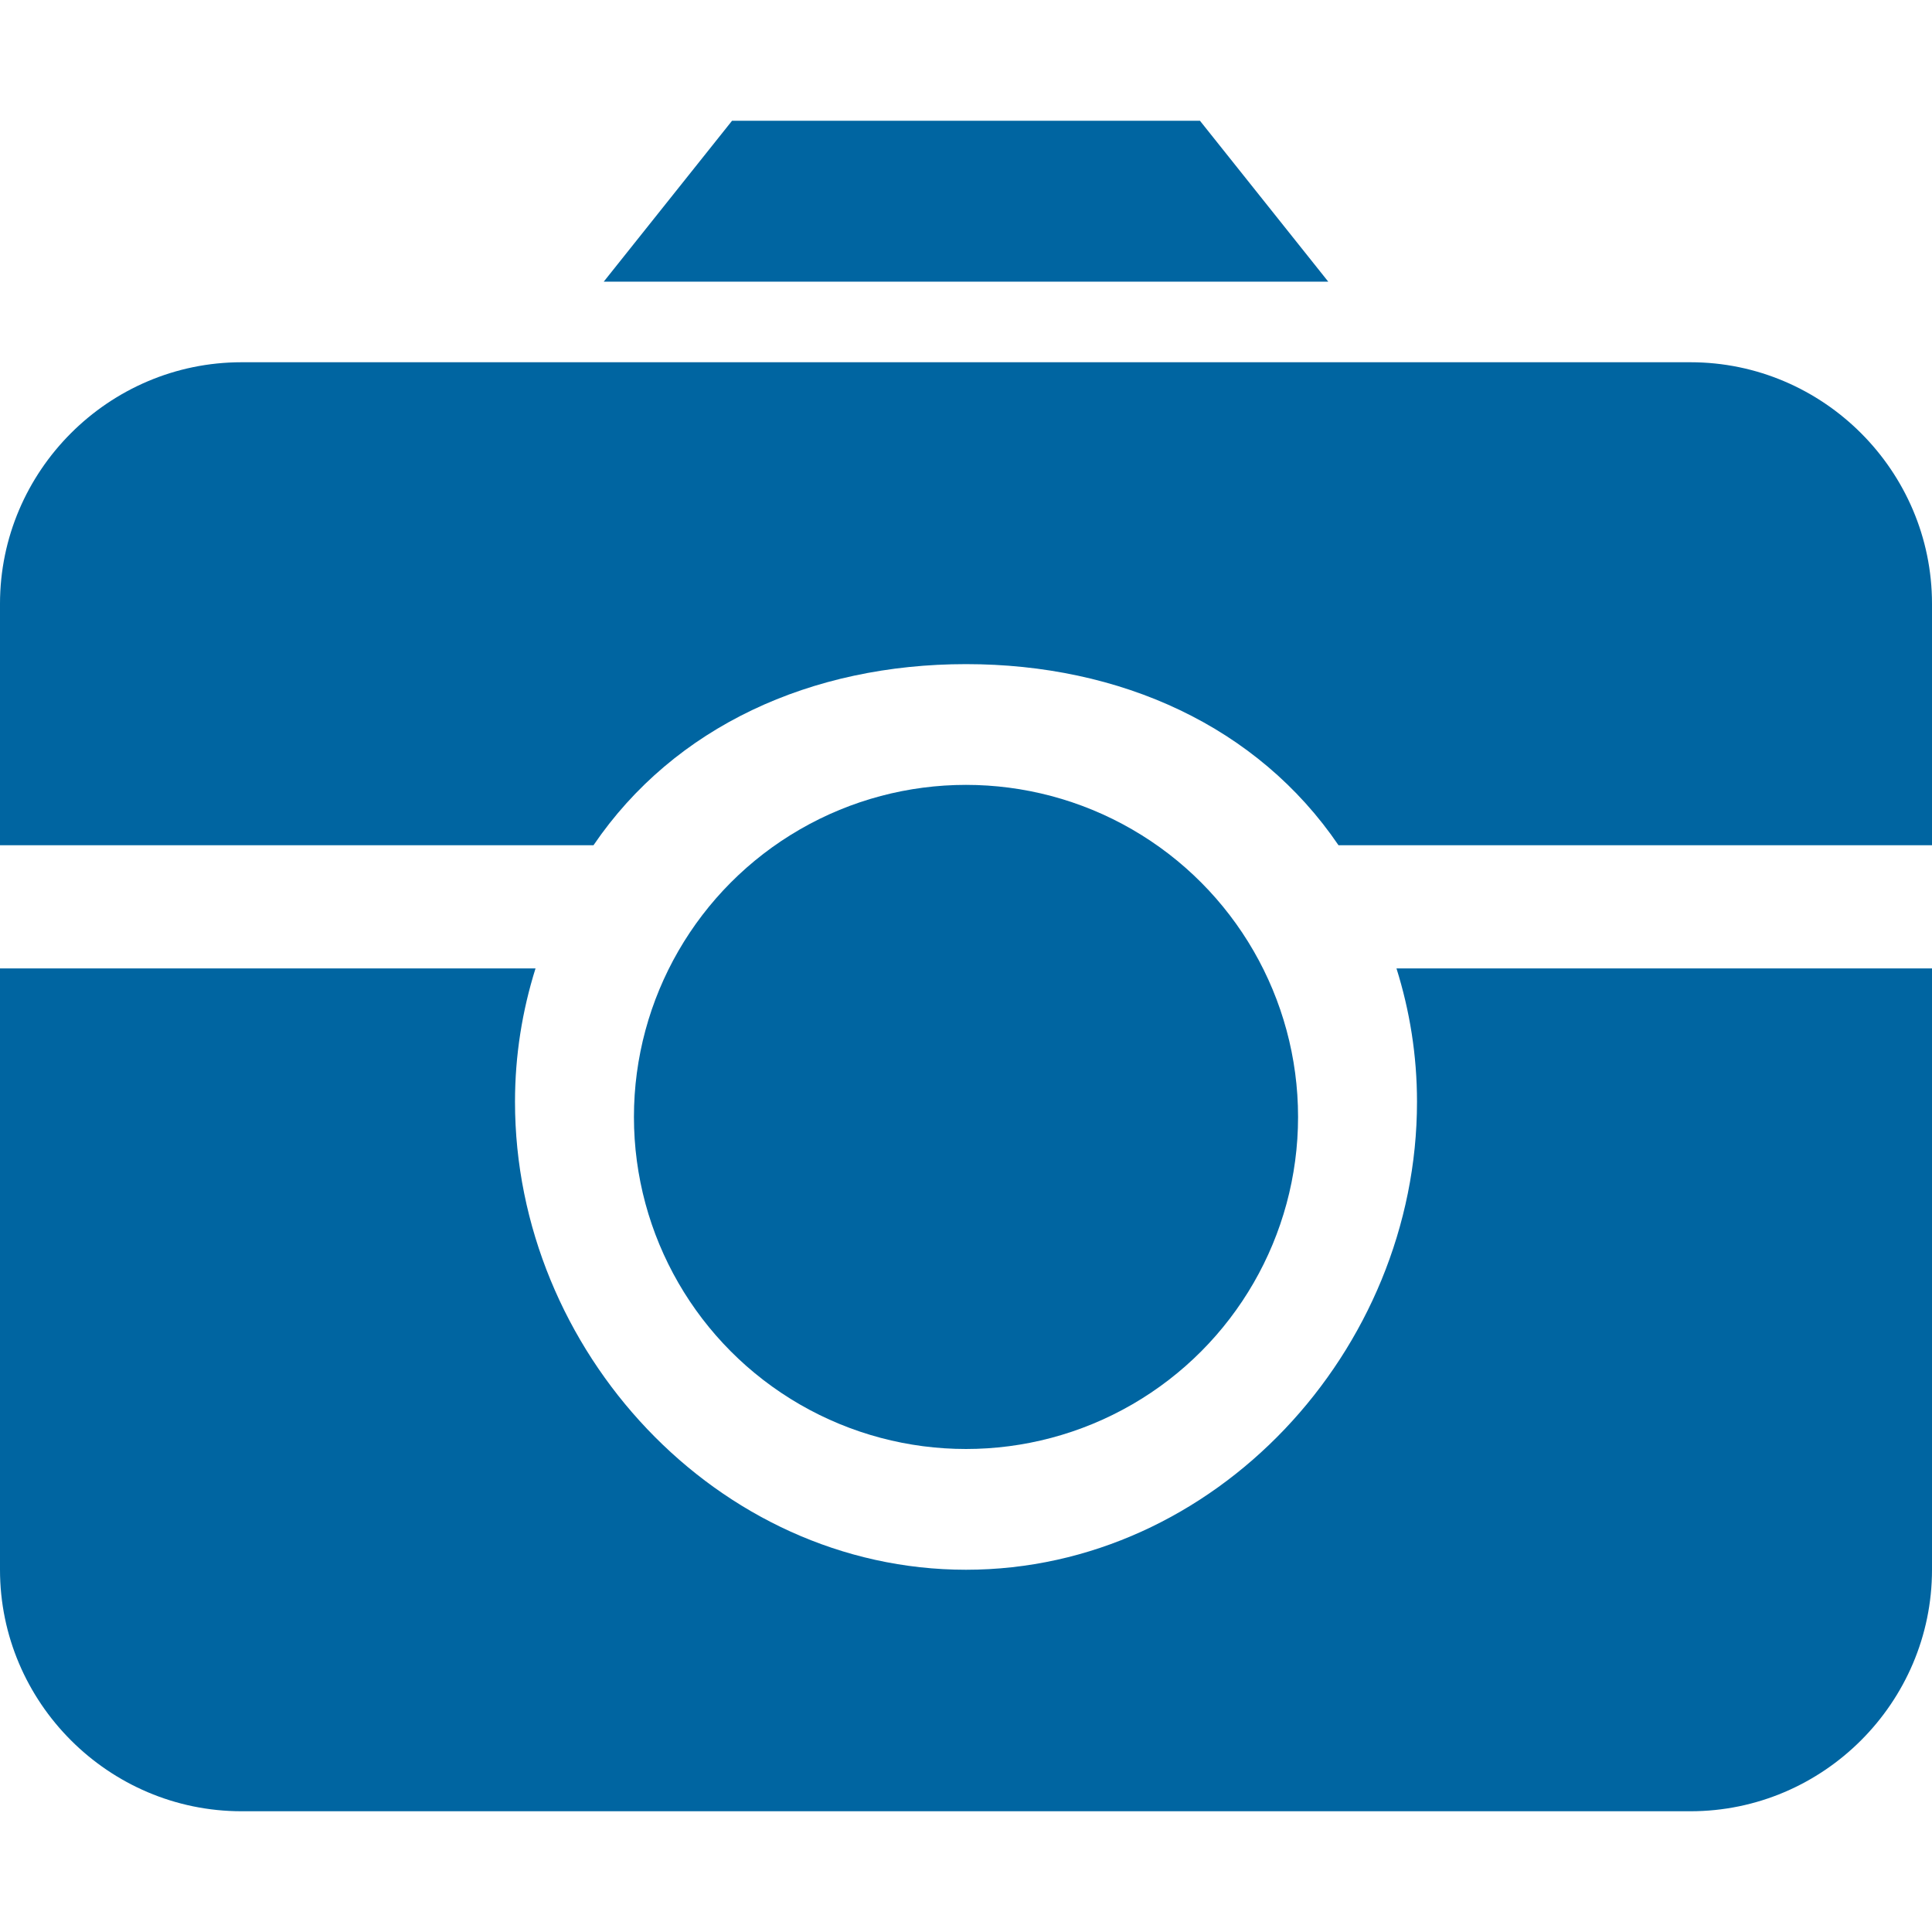<?xml version="1.0" encoding="UTF-8"?> <svg xmlns="http://www.w3.org/2000/svg" id="Design" viewBox="0 0 64 64"><defs><style> .cls-1 { fill: #0065a1; } </style></defs><path class="cls-1" d="M46.26,32.08c.44,1.4,.68,2.88,.68,4.42,0,8.24-6.7,15.5-14.94,15.5s-14.94-7.26-14.94-15.5c0-1.54,.24-3.02,.68-4.42H0v19.92c0,4.4,3.6,8,8,8H56c4.4,0,8-3.6,8-8v-19.92h-17.74Zm9.74-20.08H8C3.6,12,0,15.6,0,20v8H19.66c2.68-3.94,7.22-6,12.34-6s9.66,2.06,12.34,6h19.66v-8c0-4.4-3.6-8-8-8Z"></path><circle class="cls-1" cx="32" cy="37" r="11"></circle><polygon class="cls-1" points="44 9.33 20 9.33 24.25 4 39.75 4 44 9.33"></polygon></svg> 